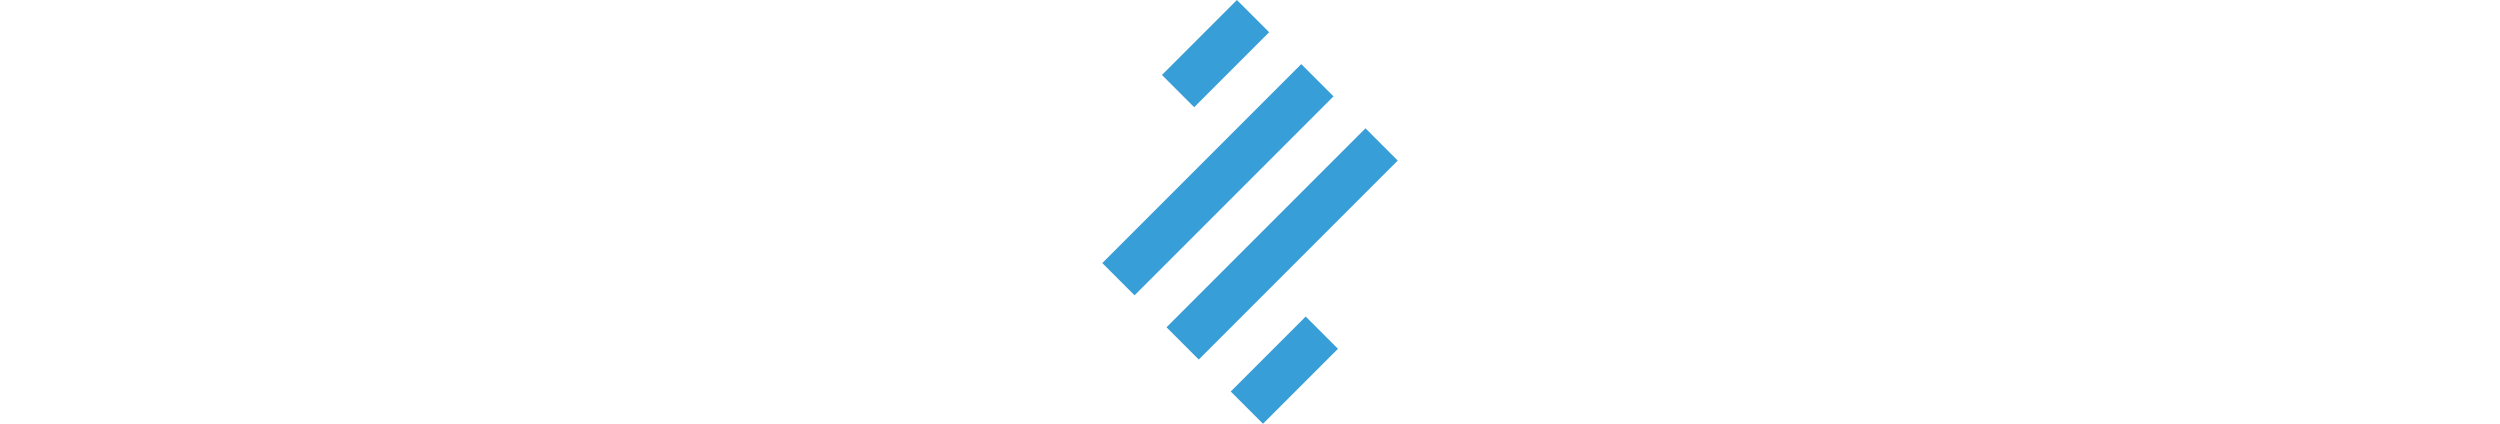 <svg style="height:1.8em" class="logo" xmlns="http://www.w3.org/2000/svg" viewBox="0 0 169.906 243.702"><path transform="rotate(-45 66.486 103.347)" style="fill:#389ed8" d="M-14.422 90.23h161.816v26.233H-14.422z"/><path transform="rotate(-45 103.42 140.282)" style="fill:#389ed8" d="M22.513 127.165h161.816v26.233H22.513z"/><path transform="rotate(-45 104.7 212.872)" style="fill:#389ed8" d="M74.217 199.756h60.966v26.233H74.217z"/><path transform="rotate(-45 65.132 30.83)" style="fill:#389ed8" d="M34.649 17.713h60.966v26.233H34.649z"/></svg>